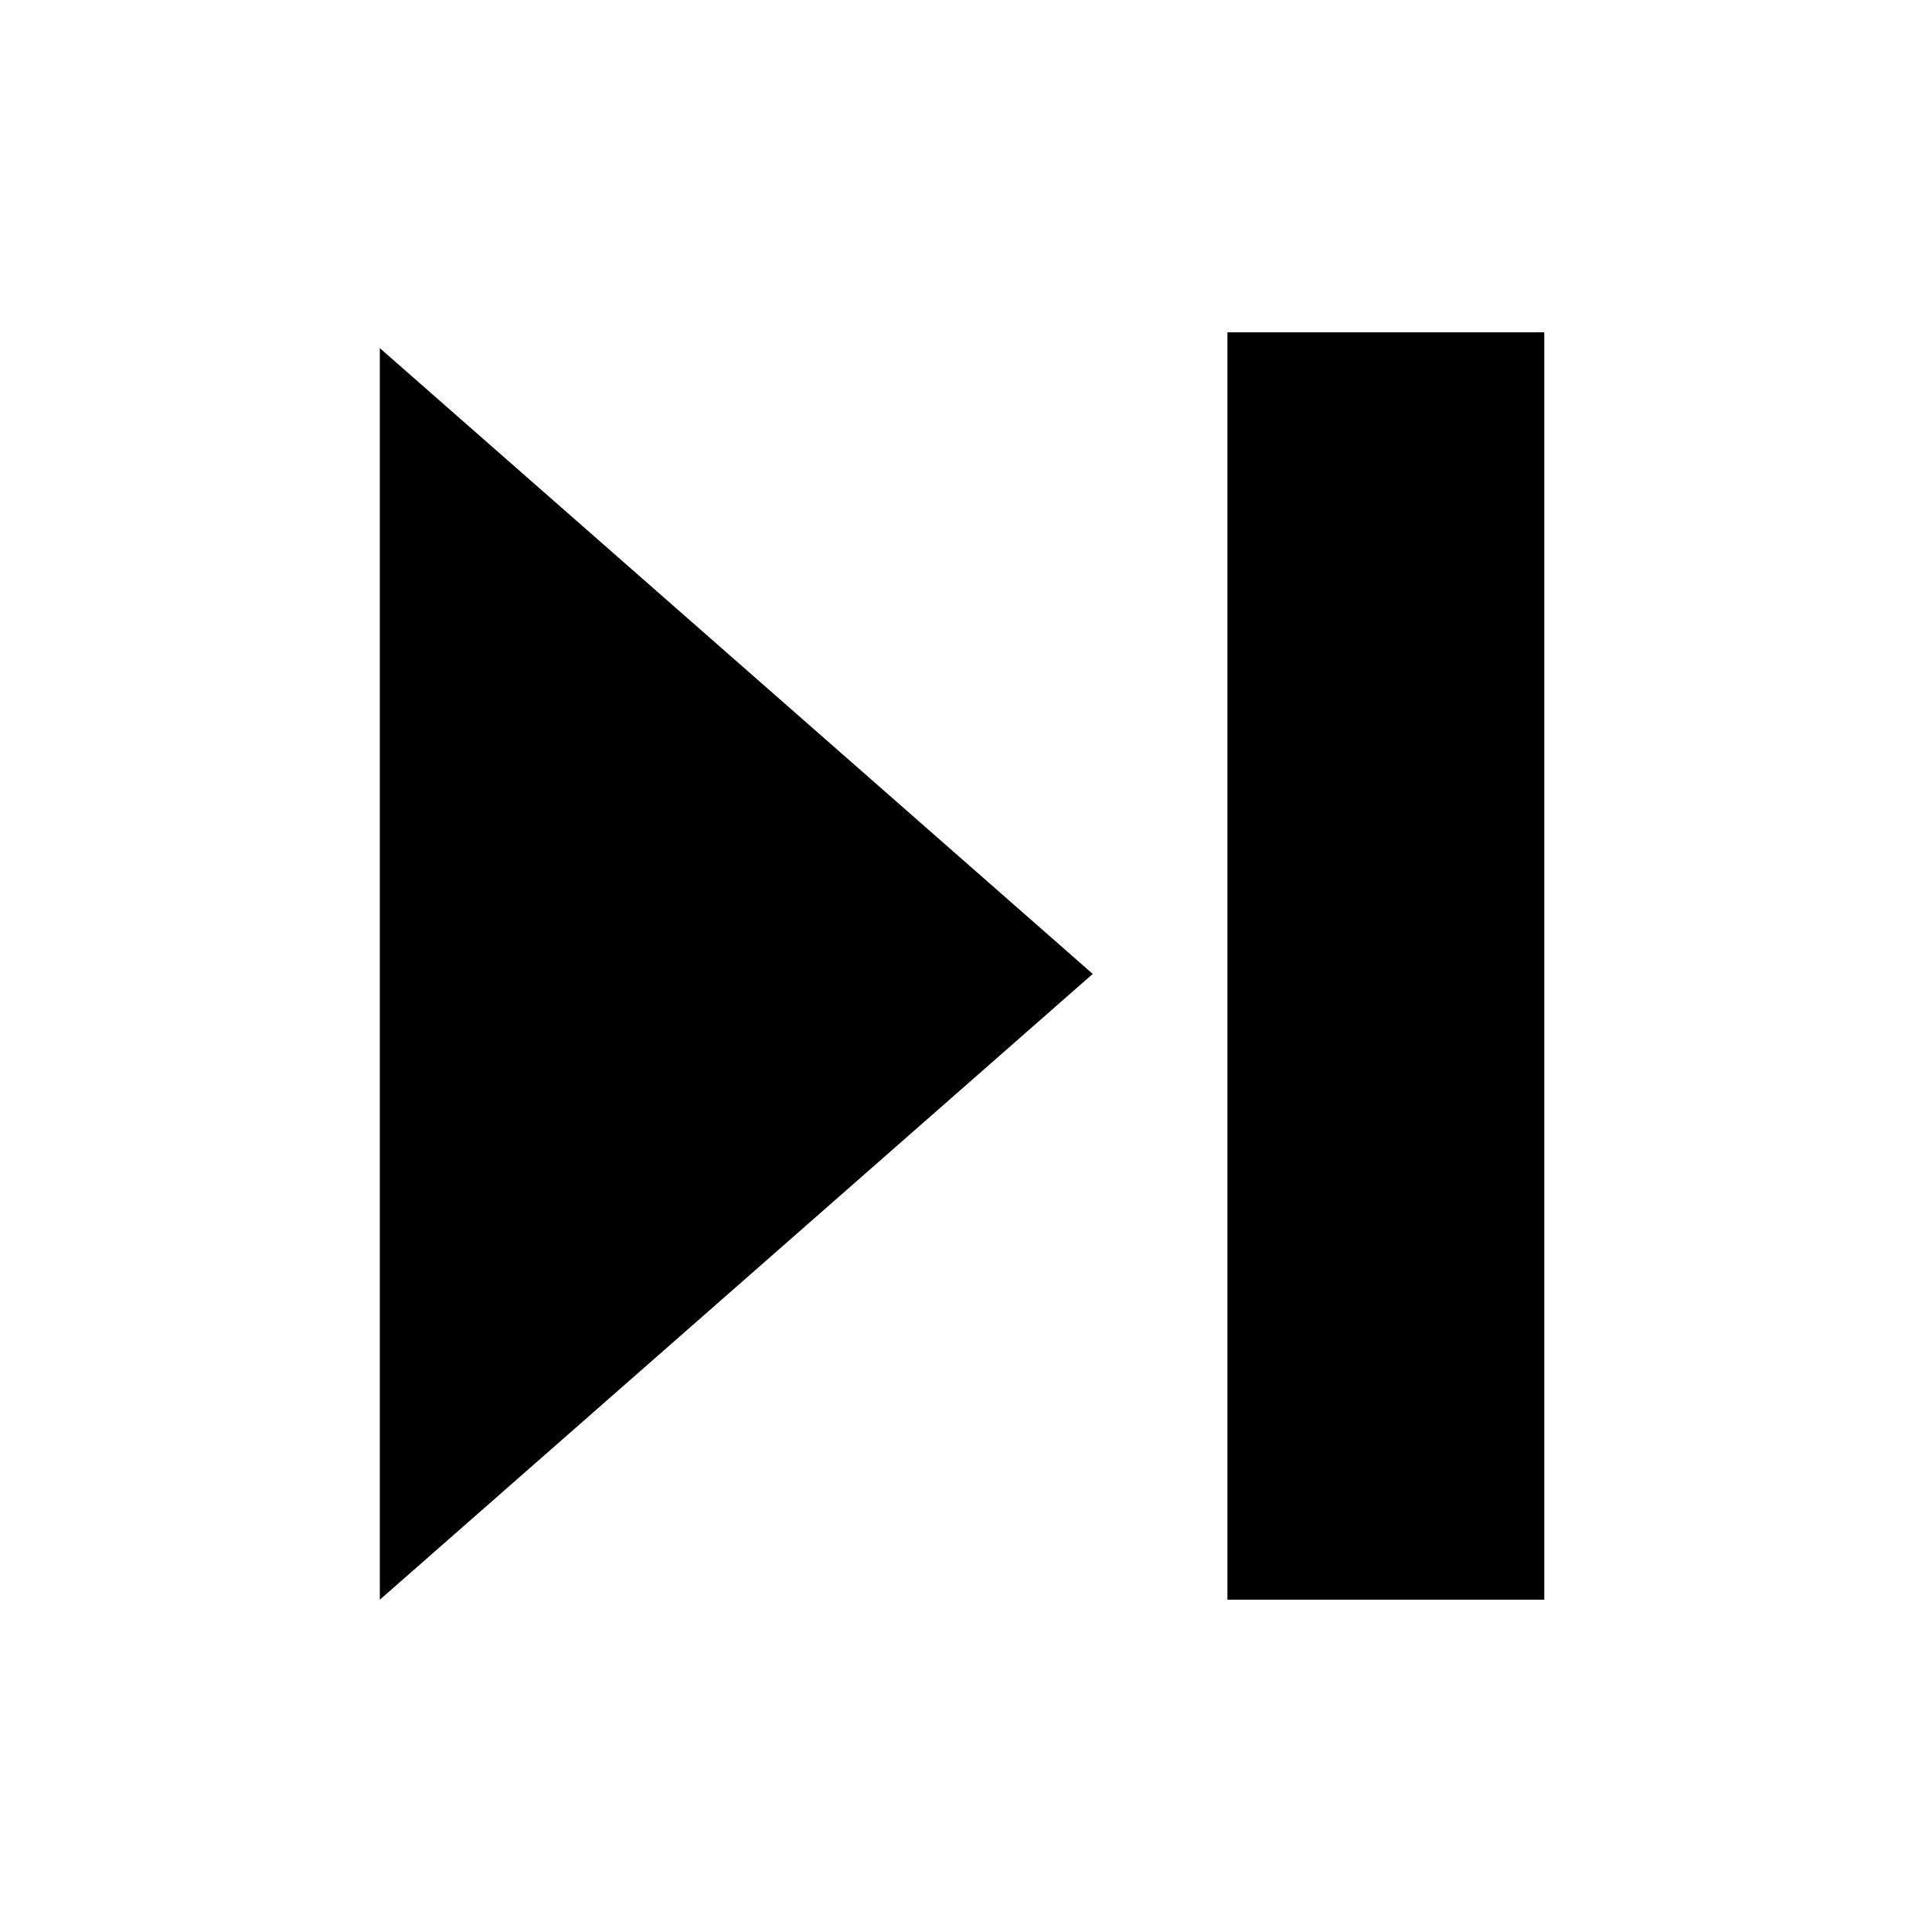 <?xml version="1.0" encoding="UTF-8"?>
<!-- Uploaded to: SVG Repo, www.svgrepo.com, Generator: SVG Repo Mixer Tools -->
<svg fill="#000000" width="800px" height="800px" version="1.1" viewBox="144 144 512 512" xmlns="http://www.w3.org/2000/svg">
 <path d="m244.66 236.26 188.93 165.84-188.93 165.84zm308.59-4.199v335.87h-83.969v-335.87z" fill-rule="evenodd"/>
</svg>